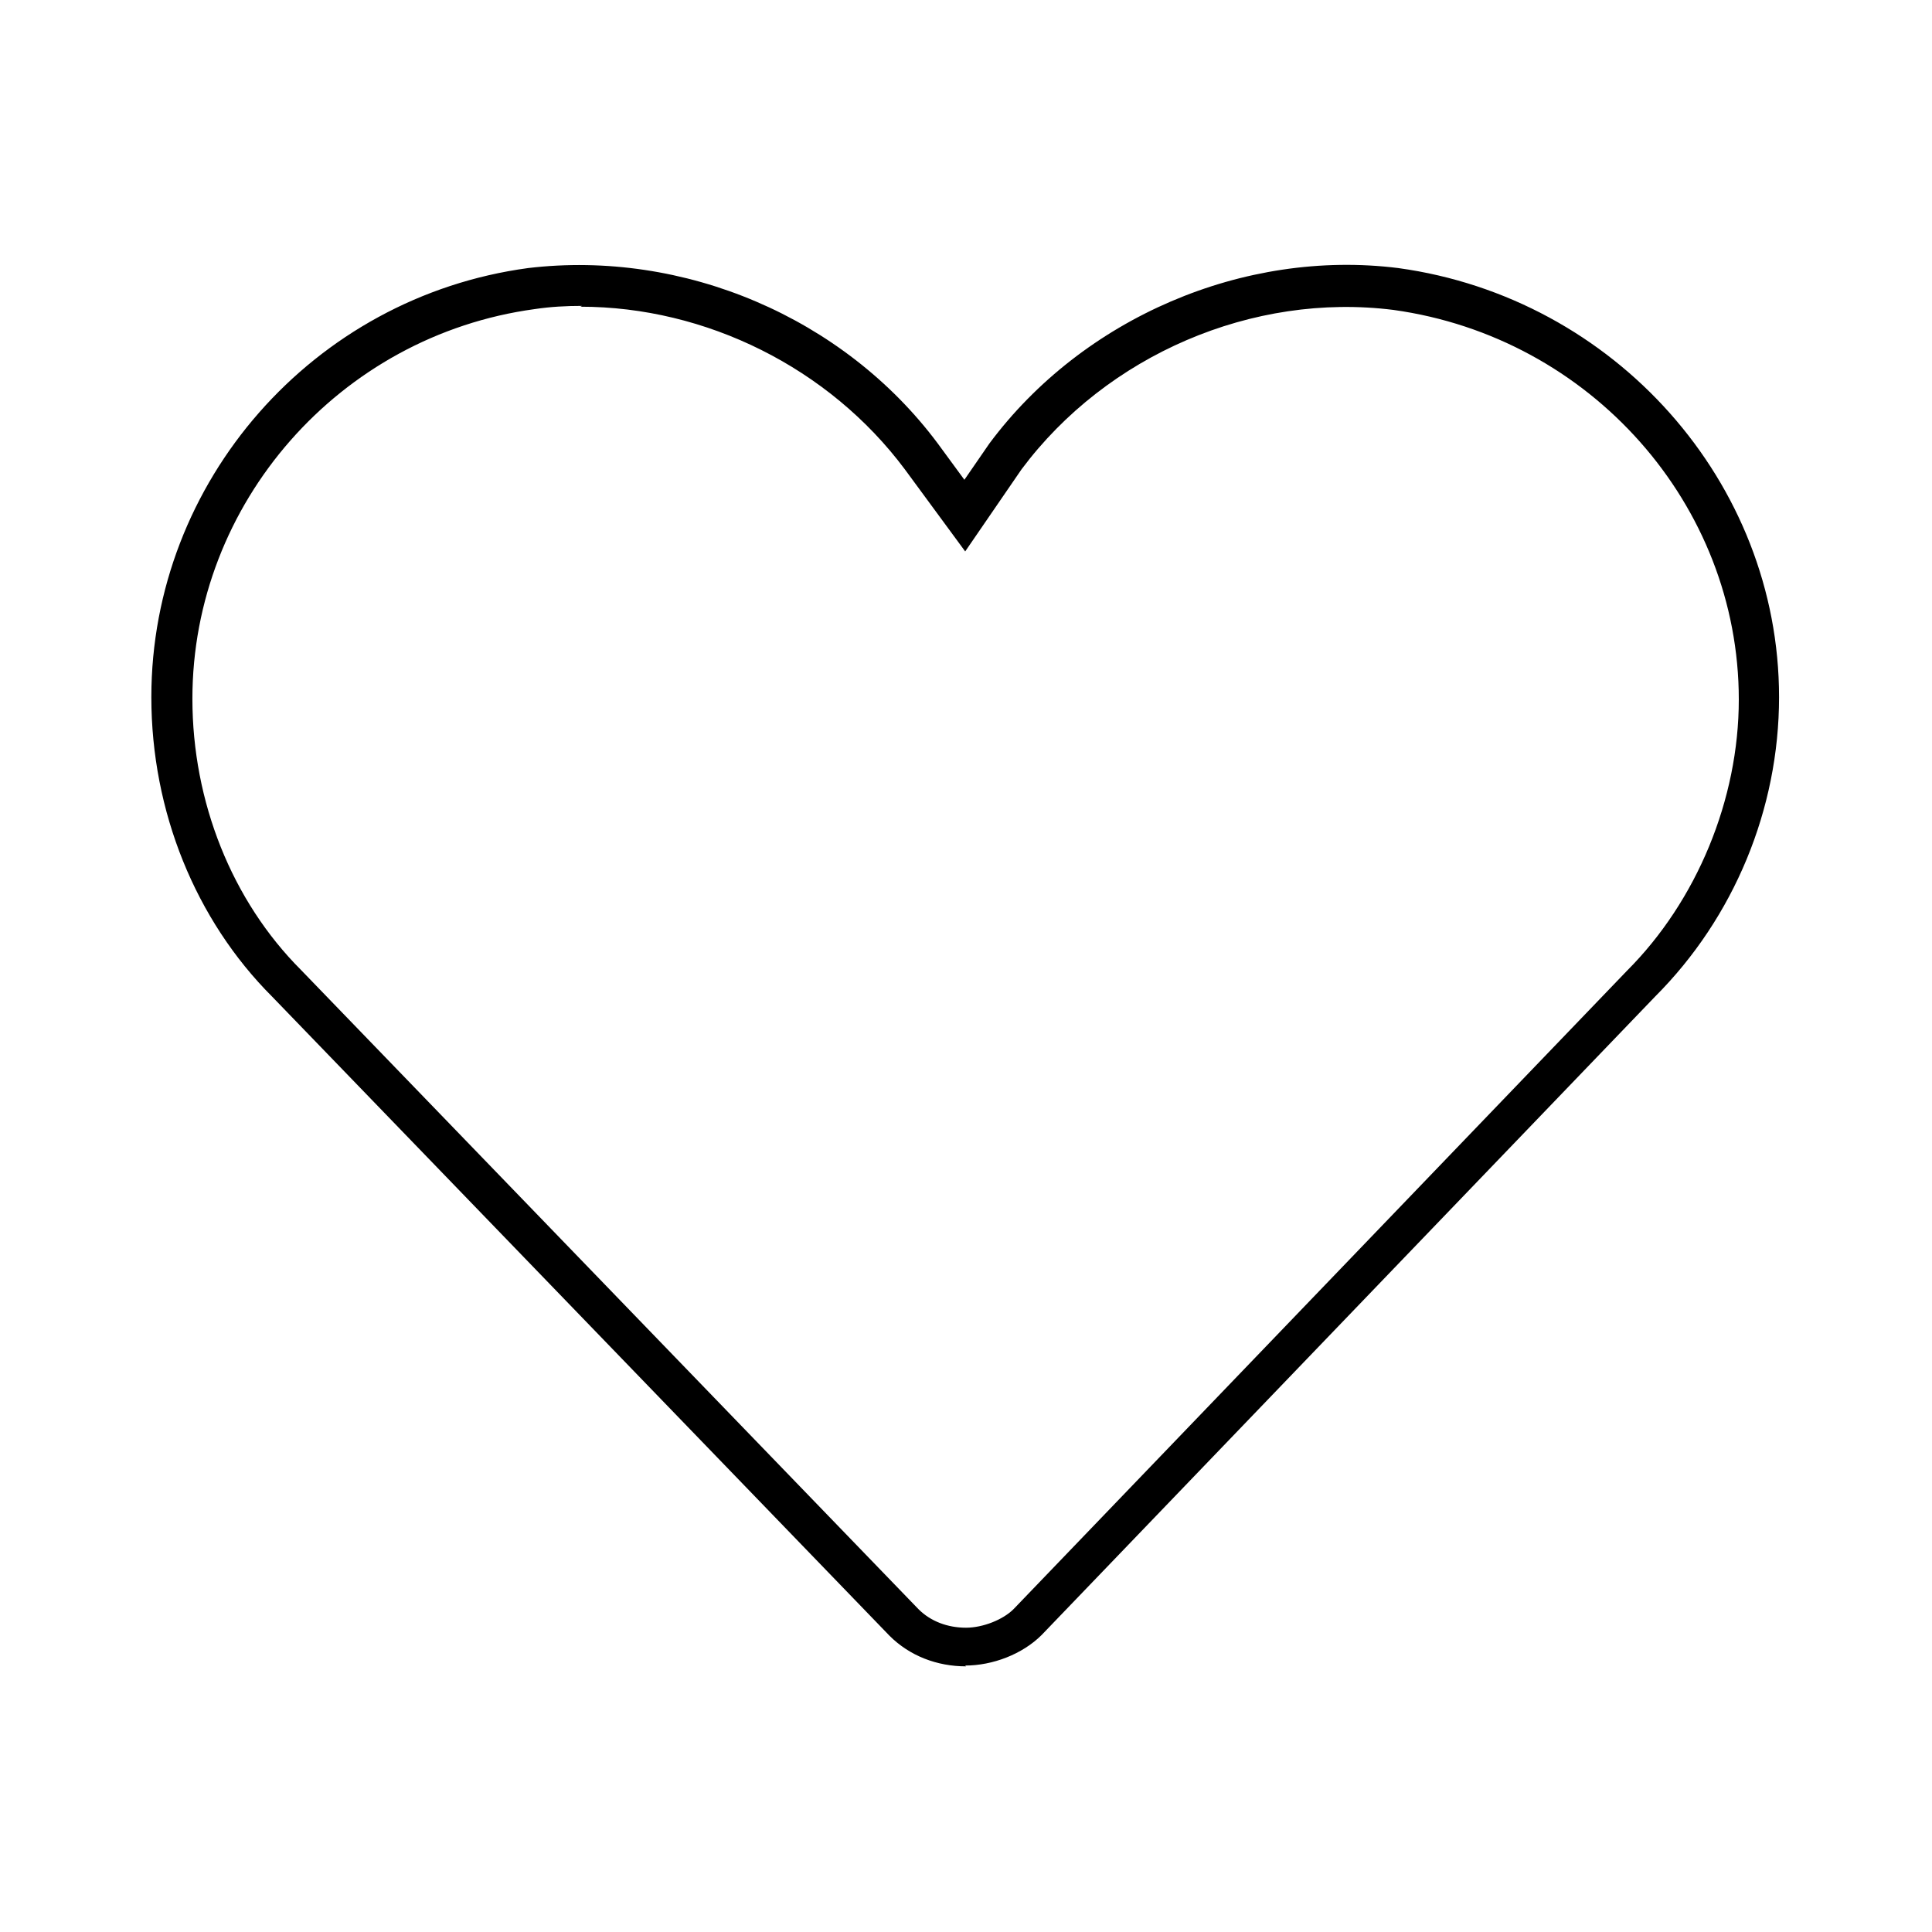 <?xml version="1.0" encoding="UTF-8"?>
<svg id="Layer_1" data-name="Layer 1" xmlns="http://www.w3.org/2000/svg" viewBox="0 0 24 24">
  <defs>
    <style>
      .cls-1 {
        fill: #000;
        stroke-width: 0px;
      }
    </style>
  </defs>
  <path class="cls-1" d="M12,20.7c-.36,0-.7-.13-.95-.38l-7.67-7.94c-.95-.95-1.5-2.3-1.5-3.72,0-2.68,2.01-4.97,4.68-5.33,1.93-.23,3.92.61,5.09,2.18l.33.45.31-.45c1.16-1.56,3.16-2.42,5.08-2.18,2.69.37,4.73,2.66,4.73,5.33,0,1.39-.56,2.74-1.54,3.72l-7.62,7.93c-.24.24-.61.38-.95.38ZM7.23,3.8c-.2,0-.39.01-.59.04-2.42.33-4.25,2.41-4.25,4.84,0,1.28.49,2.51,1.35,3.37l7.67,7.94c.15.15.36.23.59.23.21,0,.46-.1.59-.23l7.62-7.93c.87-.87,1.39-2.13,1.39-3.37,0-2.42-1.84-4.5-4.29-4.84-1.75-.22-3.56.56-4.62,1.98l-.7,1.02-.75-1.02c-.94-1.26-2.47-2.02-4.03-2.02Z"/>
</svg>